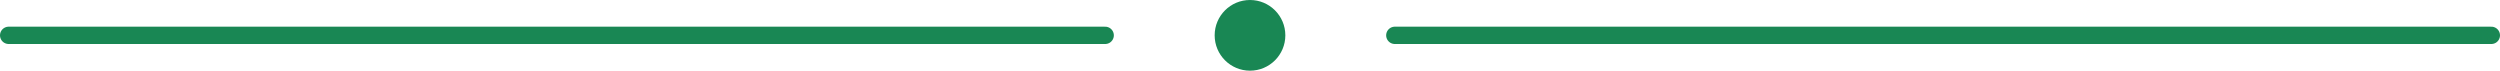 <?xml version="1.0" encoding="utf-8"?>
<!-- Generator: Adobe Illustrator 24.1.2, SVG Export Plug-In . SVG Version: 6.00 Build 0)  -->
<svg version="1.1" id="Camada_1" xmlns="http://www.w3.org/2000/svg" xmlns:xlink="http://www.w3.org/1999/xlink" x="0px" y="0px"
	 viewBox="0 0 721.6 20.5" style="enable-background:new 0 0 721.6 20.5;" xml:space="preserve">
<style type="text/css">
	.st0{fill:#198754;stroke:#198754;stroke-width:5;stroke-linecap:round;stroke-miterlimit:10;}
	.st1{fill:#198754;}
</style>
<line class="st0" x1="2.5" y1="10.2" x2="319" y2="10.2"/>
<line class="st0" x1="402.6" y1="10.2" x2="719.1" y2="10.2"/>
<circle class="st1" cx="360.8" cy="10.2" r="10.2"/>
</svg>
